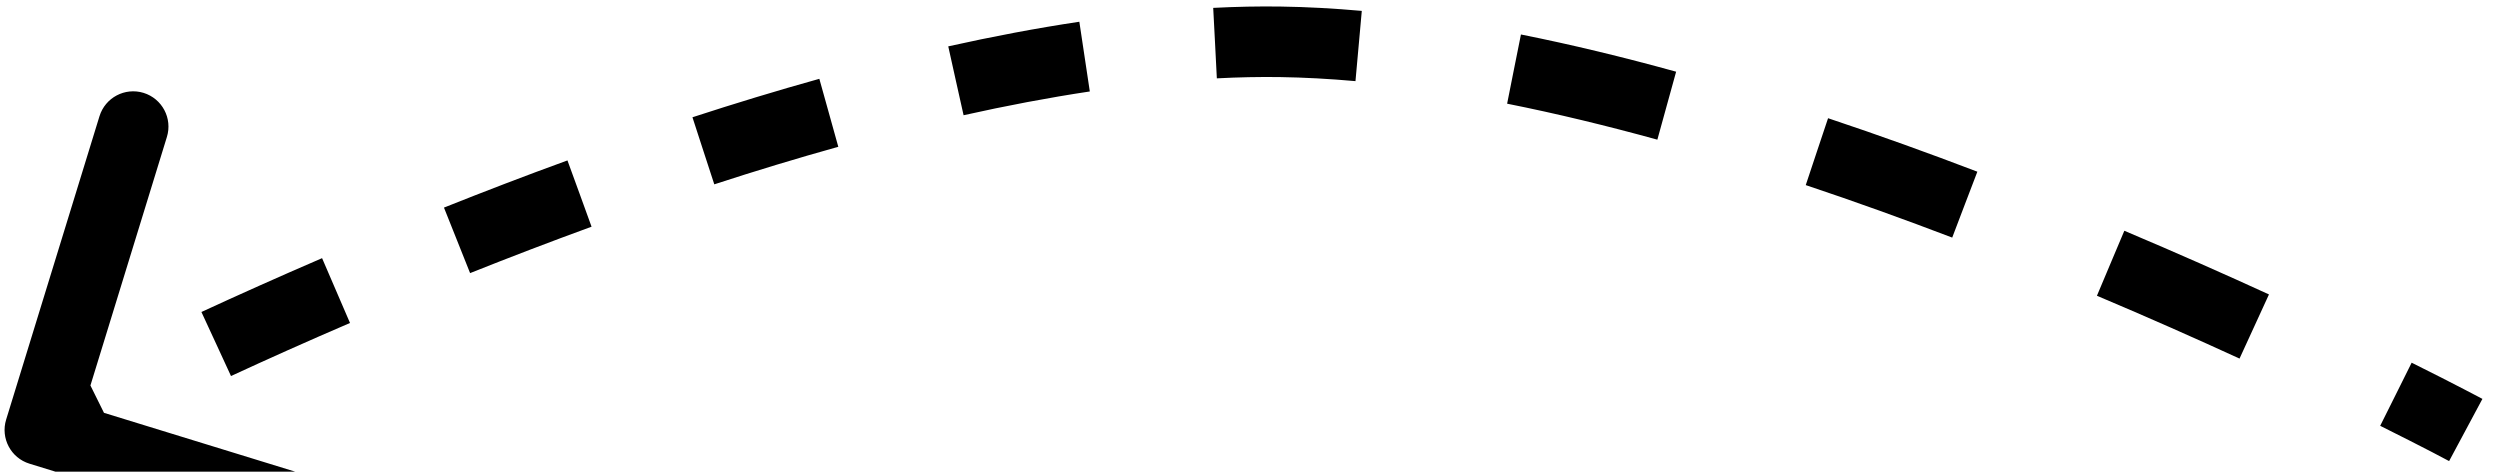 <svg width="53" height="10" viewBox="0 0 53 10" fill="none" xmlns="http://www.w3.org/2000/svg">
<path d="M0.13 8.896C0.009 9.29 0.23 9.709 0.625 9.83L7.057 11.809C7.451 11.931 7.87 11.709 7.991 11.315C8.113 10.92 7.891 10.502 7.496 10.38L1.779 8.621L3.538 2.904C3.66 2.509 3.438 2.091 3.044 1.969C2.649 1.848 2.231 2.069 2.109 2.464L0.13 8.896ZM27.144 0.887L27.154 0.139L27.144 0.887ZM0.845 9.116C1.195 9.776 1.195 9.776 1.195 9.776C1.195 9.776 1.195 9.776 1.195 9.776C1.195 9.776 1.195 9.776 1.195 9.776C1.195 9.776 1.195 9.776 1.195 9.776C1.195 9.776 1.195 9.776 1.195 9.776C1.196 9.776 1.197 9.775 1.199 9.774C1.202 9.773 1.207 9.77 1.213 9.767C1.226 9.76 1.246 9.749 1.272 9.736C1.325 9.708 1.403 9.668 1.506 9.615C1.712 9.509 2.017 9.354 2.407 9.161L2.075 8.491L1.743 7.821C1.346 8.018 1.035 8.175 0.823 8.284C0.717 8.339 0.636 8.381 0.58 8.41C0.553 8.424 0.532 8.435 0.517 8.443C0.51 8.447 0.505 8.45 0.501 8.452C0.499 8.453 0.498 8.453 0.497 8.454C0.496 8.454 0.496 8.454 0.495 8.454C0.495 8.455 0.495 8.455 0.495 8.455C0.495 8.455 0.495 8.455 0.495 8.455C0.495 8.455 0.495 8.455 0.495 8.455C0.495 8.455 0.495 8.455 0.845 9.116ZM4.584 7.293L4.897 7.972C5.651 7.623 6.499 7.243 7.42 6.847L7.124 6.16L6.828 5.473C5.895 5.875 5.035 6.261 4.27 6.614L4.584 7.293ZM9.689 5.095L9.966 5.79C10.793 5.46 11.656 5.129 12.541 4.806L12.286 4.103L12.03 3.401C11.128 3.729 10.252 4.066 9.412 4.401L9.689 5.095ZM14.911 3.197L15.143 3.908C16.011 3.625 16.89 3.358 17.772 3.112L17.571 2.391L17.37 1.671C16.466 1.923 15.566 2.197 14.68 2.486L14.911 3.197ZM20.265 1.713L20.428 2.443C21.332 2.241 22.228 2.071 23.104 1.939L22.993 1.2L22.882 0.461C21.967 0.598 21.037 0.775 20.103 0.983L20.265 1.713ZM25.759 0.914L25.797 1.661C26.253 1.637 26.699 1.628 27.133 1.634L27.144 0.887L27.154 0.139C26.684 0.132 26.206 0.142 25.72 0.167L25.759 0.914ZM27.144 0.887L27.133 1.634C27.652 1.642 28.187 1.671 28.736 1.72L28.803 0.976L28.87 0.231C28.288 0.179 27.715 0.147 27.154 0.139L27.144 0.887ZM32.097 1.465L31.951 2.198C32.998 2.407 34.065 2.666 35.136 2.961L35.335 2.24L35.534 1.52C34.434 1.216 33.331 0.948 32.244 0.731L32.097 1.465ZM38.518 3.215L38.282 3.924C39.339 4.277 40.38 4.653 41.387 5.037L41.653 4.338L41.92 3.64C40.896 3.249 39.835 2.866 38.755 2.506L38.518 3.215ZM44.745 5.581L44.455 6.27C45.55 6.732 46.568 7.184 47.478 7.602L47.79 6.922L48.102 6.242C47.179 5.819 46.147 5.361 45.036 4.892L44.745 5.581ZM50.794 8.358L50.46 9.027C50.927 9.26 51.294 9.447 51.543 9.576C51.667 9.641 51.763 9.691 51.826 9.725C51.858 9.741 51.882 9.754 51.898 9.763C51.906 9.767 51.912 9.77 51.916 9.772C51.918 9.773 51.919 9.774 51.92 9.774C51.92 9.774 51.921 9.775 51.921 9.775C51.921 9.775 51.921 9.775 51.921 9.775C51.921 9.775 51.921 9.775 51.921 9.775C51.921 9.775 51.921 9.775 51.921 9.775C51.921 9.775 51.921 9.775 52.274 9.116C52.627 8.457 52.627 8.457 52.627 8.457C52.627 8.457 52.627 8.457 52.627 8.456C52.627 8.456 52.627 8.456 52.627 8.456C52.627 8.456 52.627 8.456 52.627 8.456C52.626 8.456 52.626 8.456 52.625 8.455C52.624 8.455 52.622 8.454 52.62 8.453C52.615 8.45 52.609 8.447 52.6 8.442C52.583 8.433 52.557 8.419 52.524 8.402C52.457 8.367 52.359 8.315 52.231 8.249C51.975 8.116 51.602 7.925 51.127 7.689L50.794 8.358Z" fill="black"/>
</svg>
